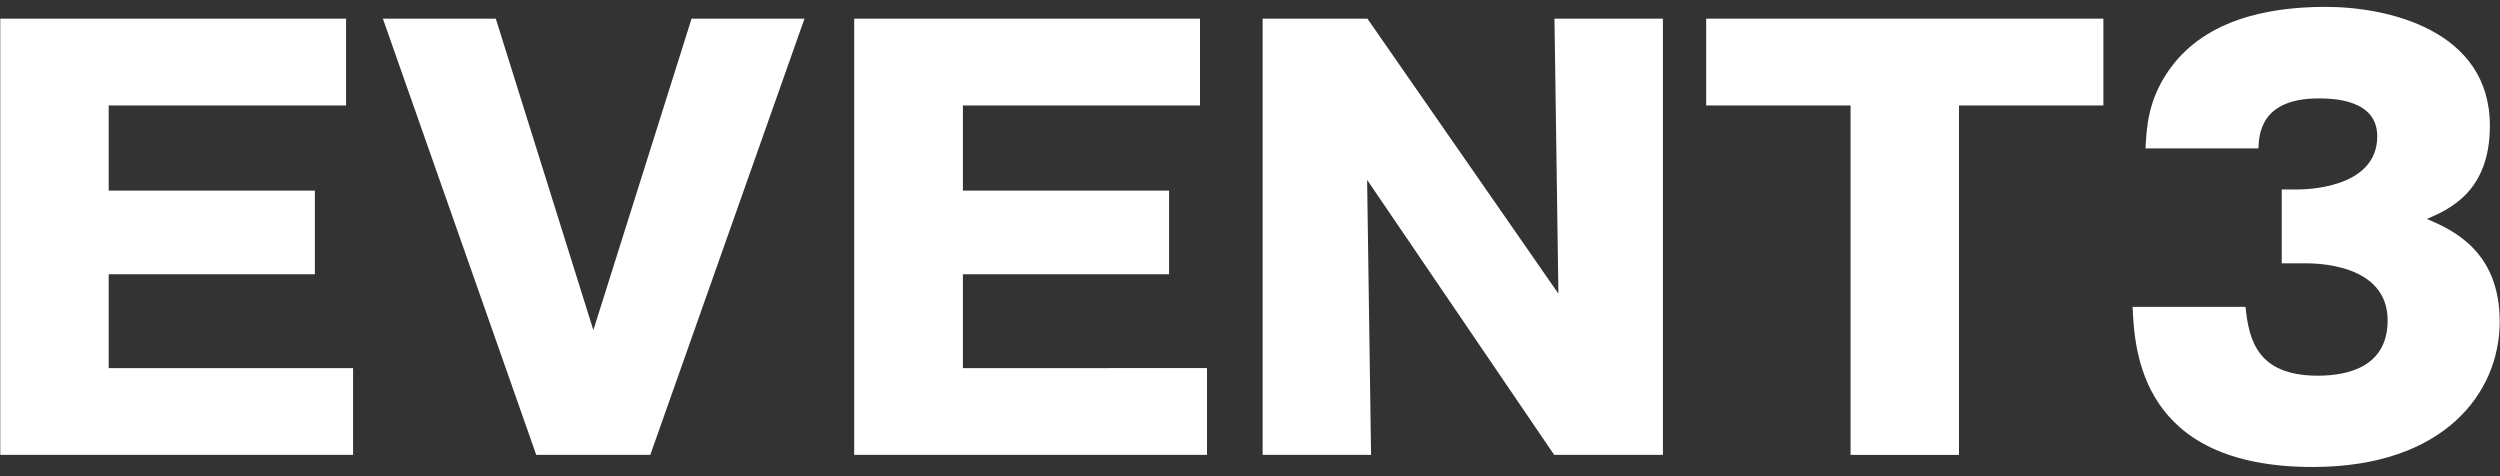 <svg fill="none" height="32" viewBox="0 0 168 32" width="168" xmlns="http://www.w3.org/2000/svg" xmlns:xlink="http://www.w3.org/1999/xlink"><rect x="0" y="0" width="168" height="32" fill="#333333" stroke="none"/><clipPath id="a"><path d="m.019.442h167.962v30.919h-167.962z"/></clipPath><g clip-path="url(#a)" fill="#fff"><path d="m23.727 24.736v5.833h-23.709v-29.315h23.237v5.833h-15.951v5.72h13.855v5.625h-13.855v6.305h16.404z"/><path d="m39.867 22.206 6.607-20.953h7.588l-10.363 29.315h-7.664l-10.306-29.315h7.588l6.569 20.972z"/><path d="m81.111 24.736v5.833h-23.709v-29.315h23.237v5.833h-15.932v5.72h13.855v5.625h-13.855v6.305z"/><path d="m104.442 30.569-12.571-18.48.264 18.48h-7.286v-29.315h7.041l12.835 18.48-.264-18.48h7.287v29.315h-7.287z"/><path d="m131.644 30.569h-7.286v-23.482h-9.703v-5.833h26.692v5.833h-9.703z"/><path d="m153.333 17.695v-4.965h1.095c.321 0 5.323 0 5.323-3.568 0-2.473-2.926-2.548-3.945-2.548-3.908 0-4.002 2.435-4.04 3.36h-7.588c.075-1.491.189-3.209 1.491-5.134 2.303-3.436 6.569-4.379 10.609-4.379 4.266 0 11.042 1.604 11.042 7.985 0 4.417-2.699 5.606-4.228 6.267 1.605.698 4.889 2.076 4.889 6.89s-3.756 9.778-12.572 9.778c-11.59 0-11.967-7.834-12.099-10.76h7.588c.226 2.19.774 4.625 4.851 4.625 2.152 0 4.7-.661 4.7-3.719 0-3.832-4.889-3.832-5.512-3.832z"/></g></svg>
